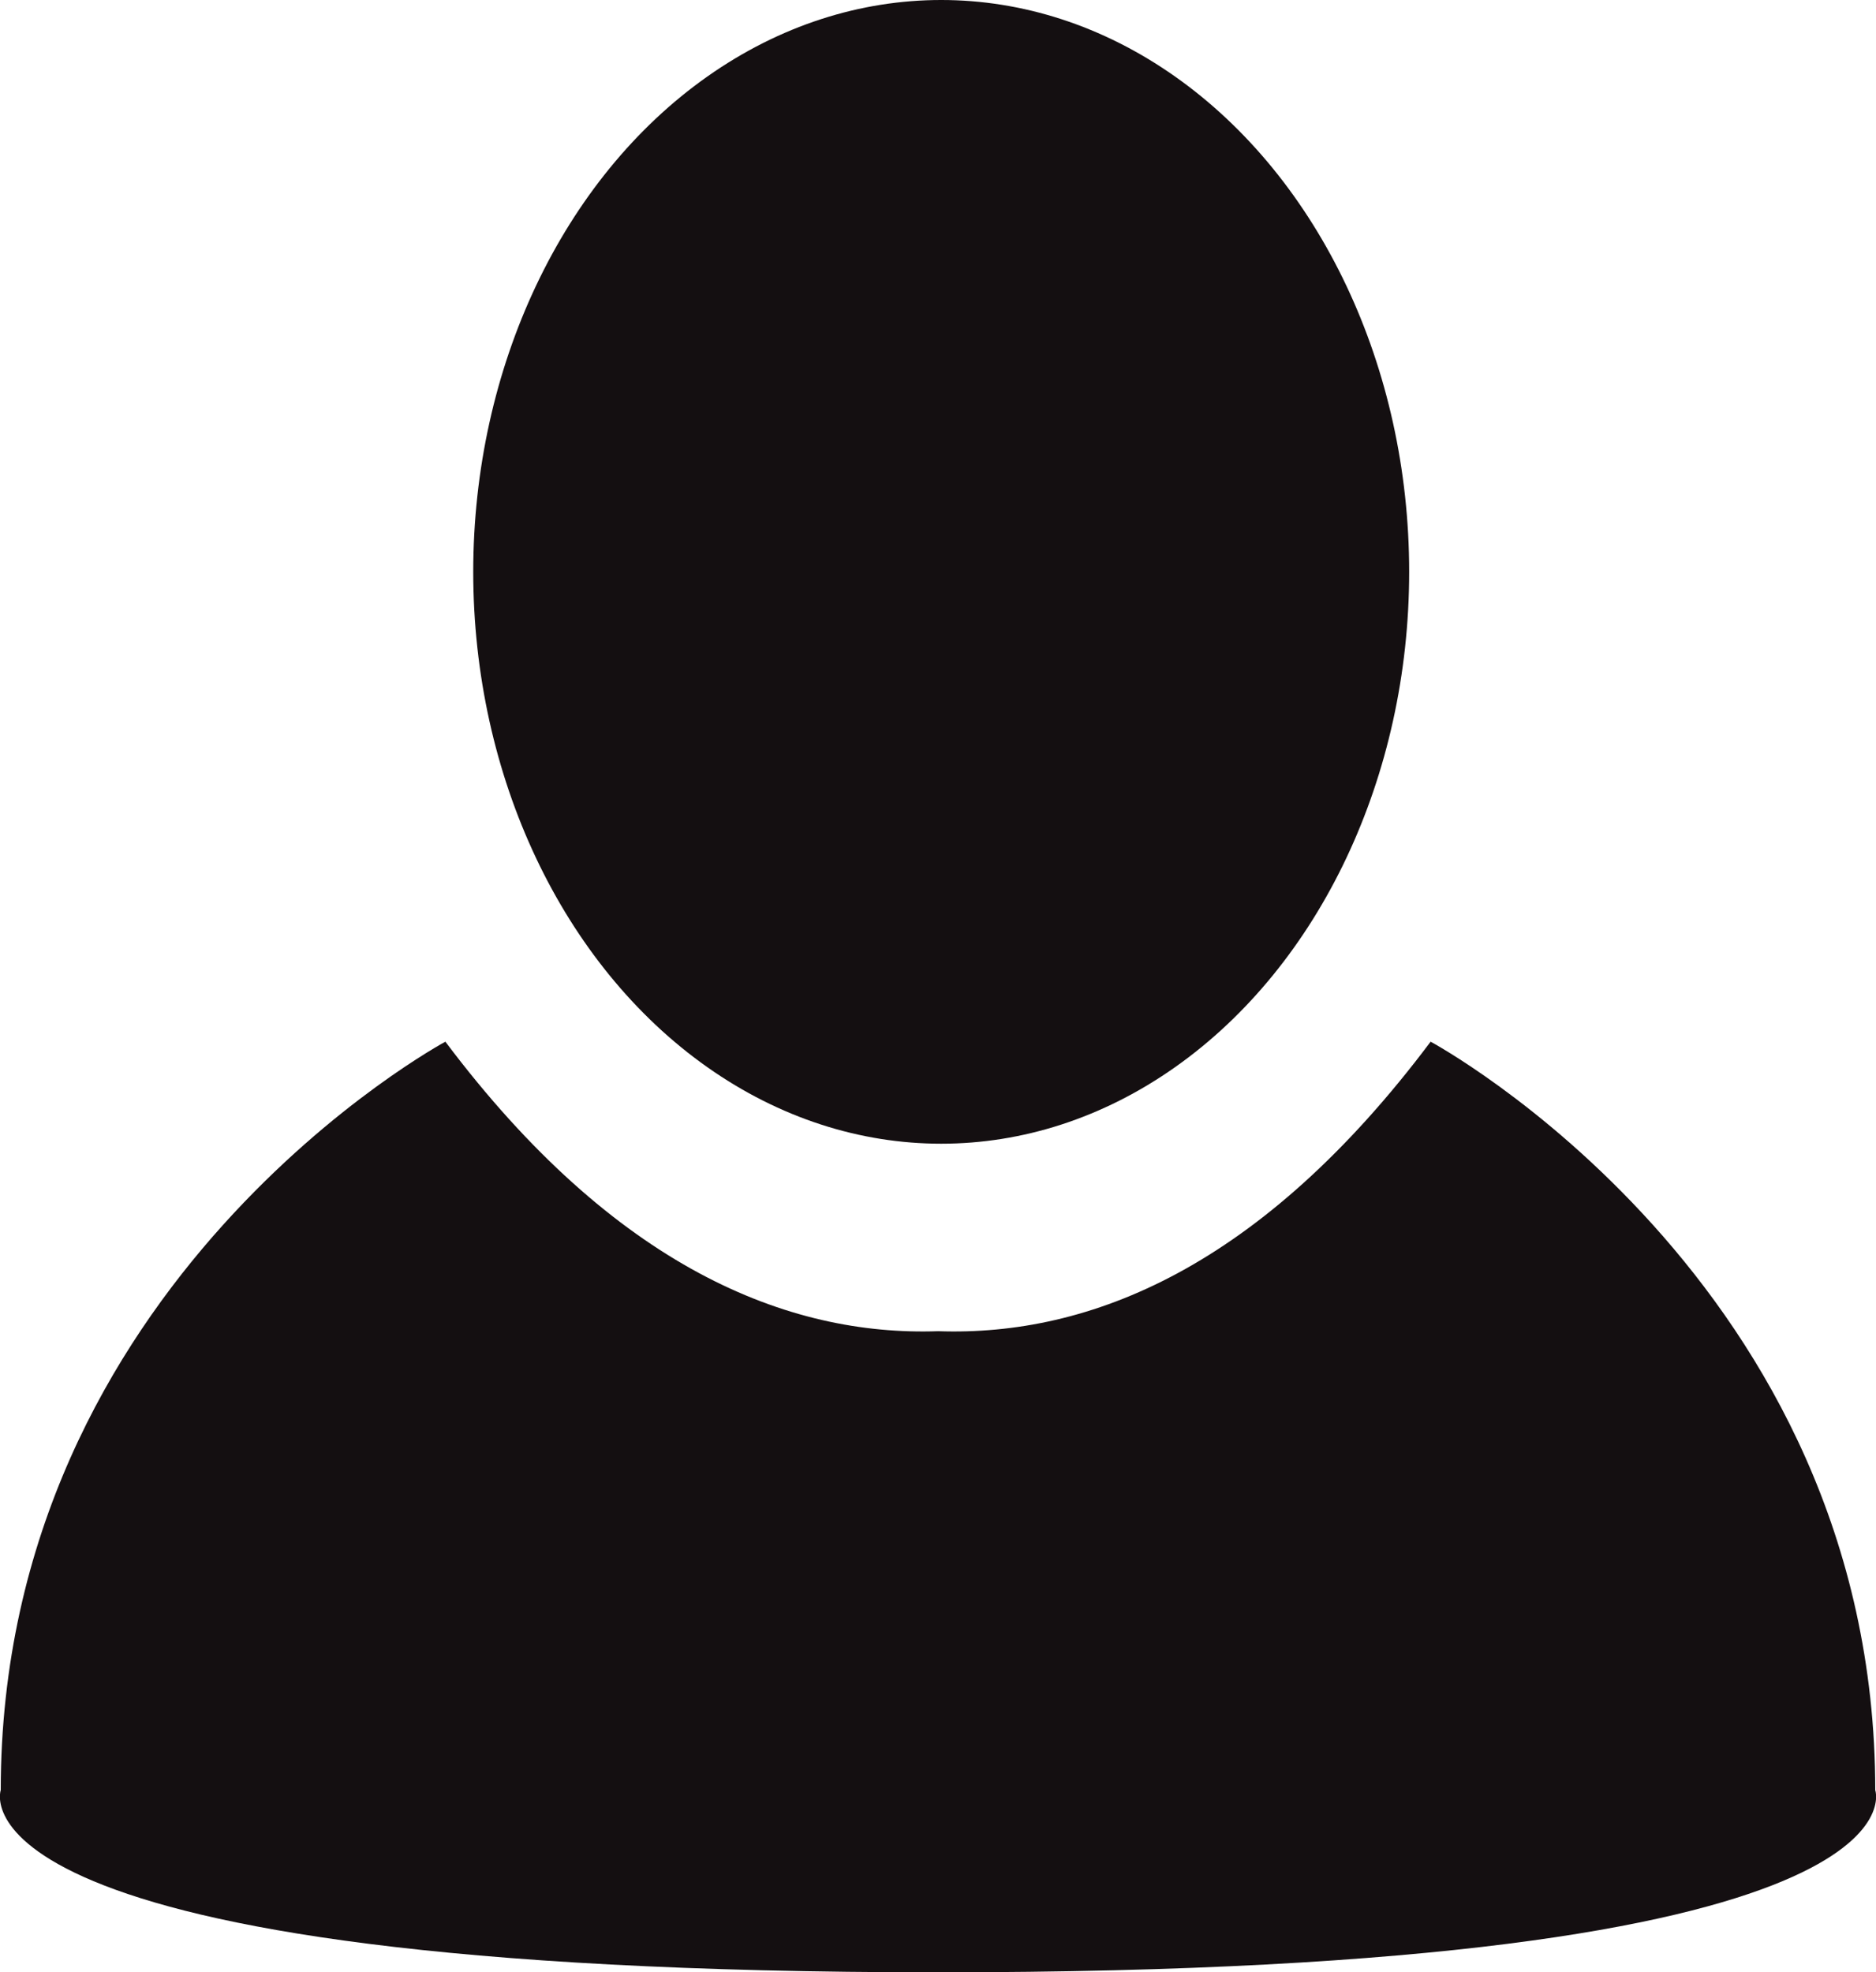 <svg id="Laag_1" data-name="Laag 1" xmlns="http://www.w3.org/2000/svg" viewBox="0 0 49.83 52.39"><title>faq_myaccount</title><ellipse cx="25" cy="15.19" rx="12.43" ry="15.19" fill="#140f11"/><path d="M29.45,55.85" transform="translate(-5.53 -3.45)" fill="#140f11"/><path d="M55.34,51c0-13.53-11.81-19.88-11.81-19.88-4.5,6-9.05,7.83-13.08,7.69h0c-4,.14-8.59-1.7-13.09-7.69,0,0-11.81,6.35-11.81,19.88,0,0-1.72,4.84,24.9,4.84h0C57.06,55.84,55.34,51,55.34,51Z" transform="translate(-5.53 -3.45)" fill="#140f11"/></svg>